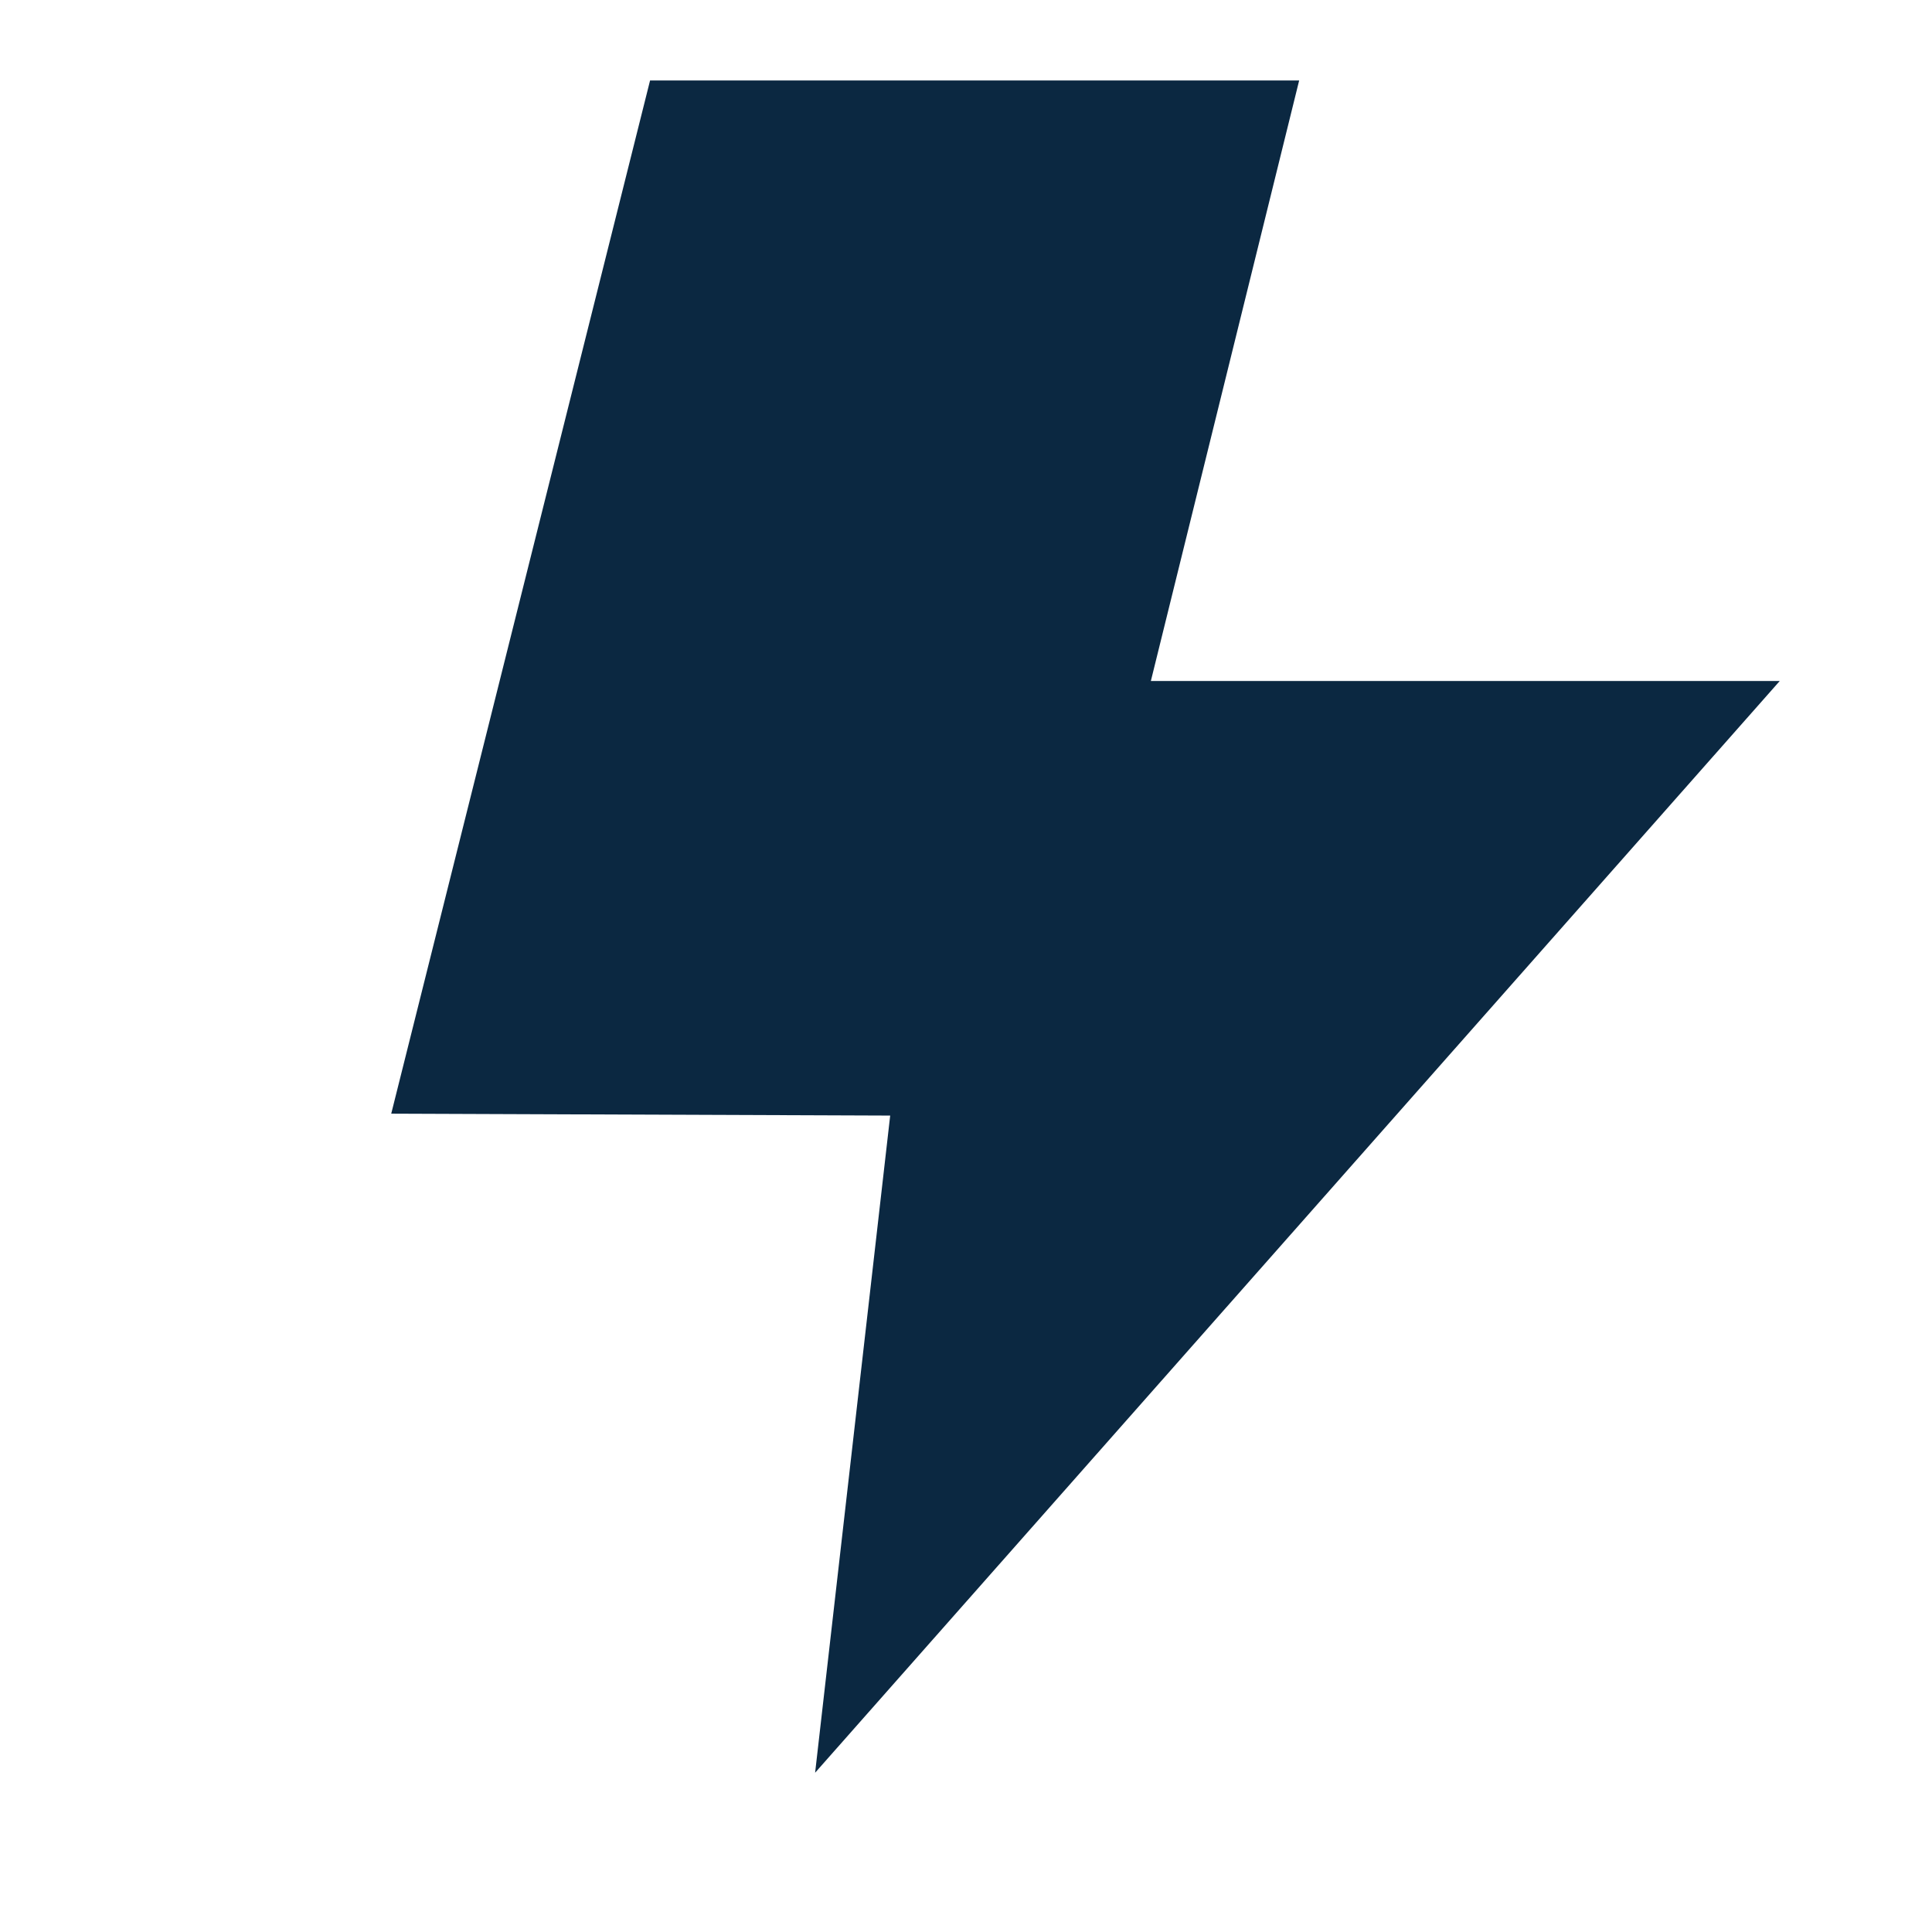 <svg width="134" height="134" viewBox="0 0 134 134" fill="none" xmlns="http://www.w3.org/2000/svg">
<path d="M45.087 5.583L27.135 77.242L61.742 77.374L56.535 122.953L123.442 47.231H79.822L90.107 5.583H45.087Z" fill="#0B2841"/>
</svg>

